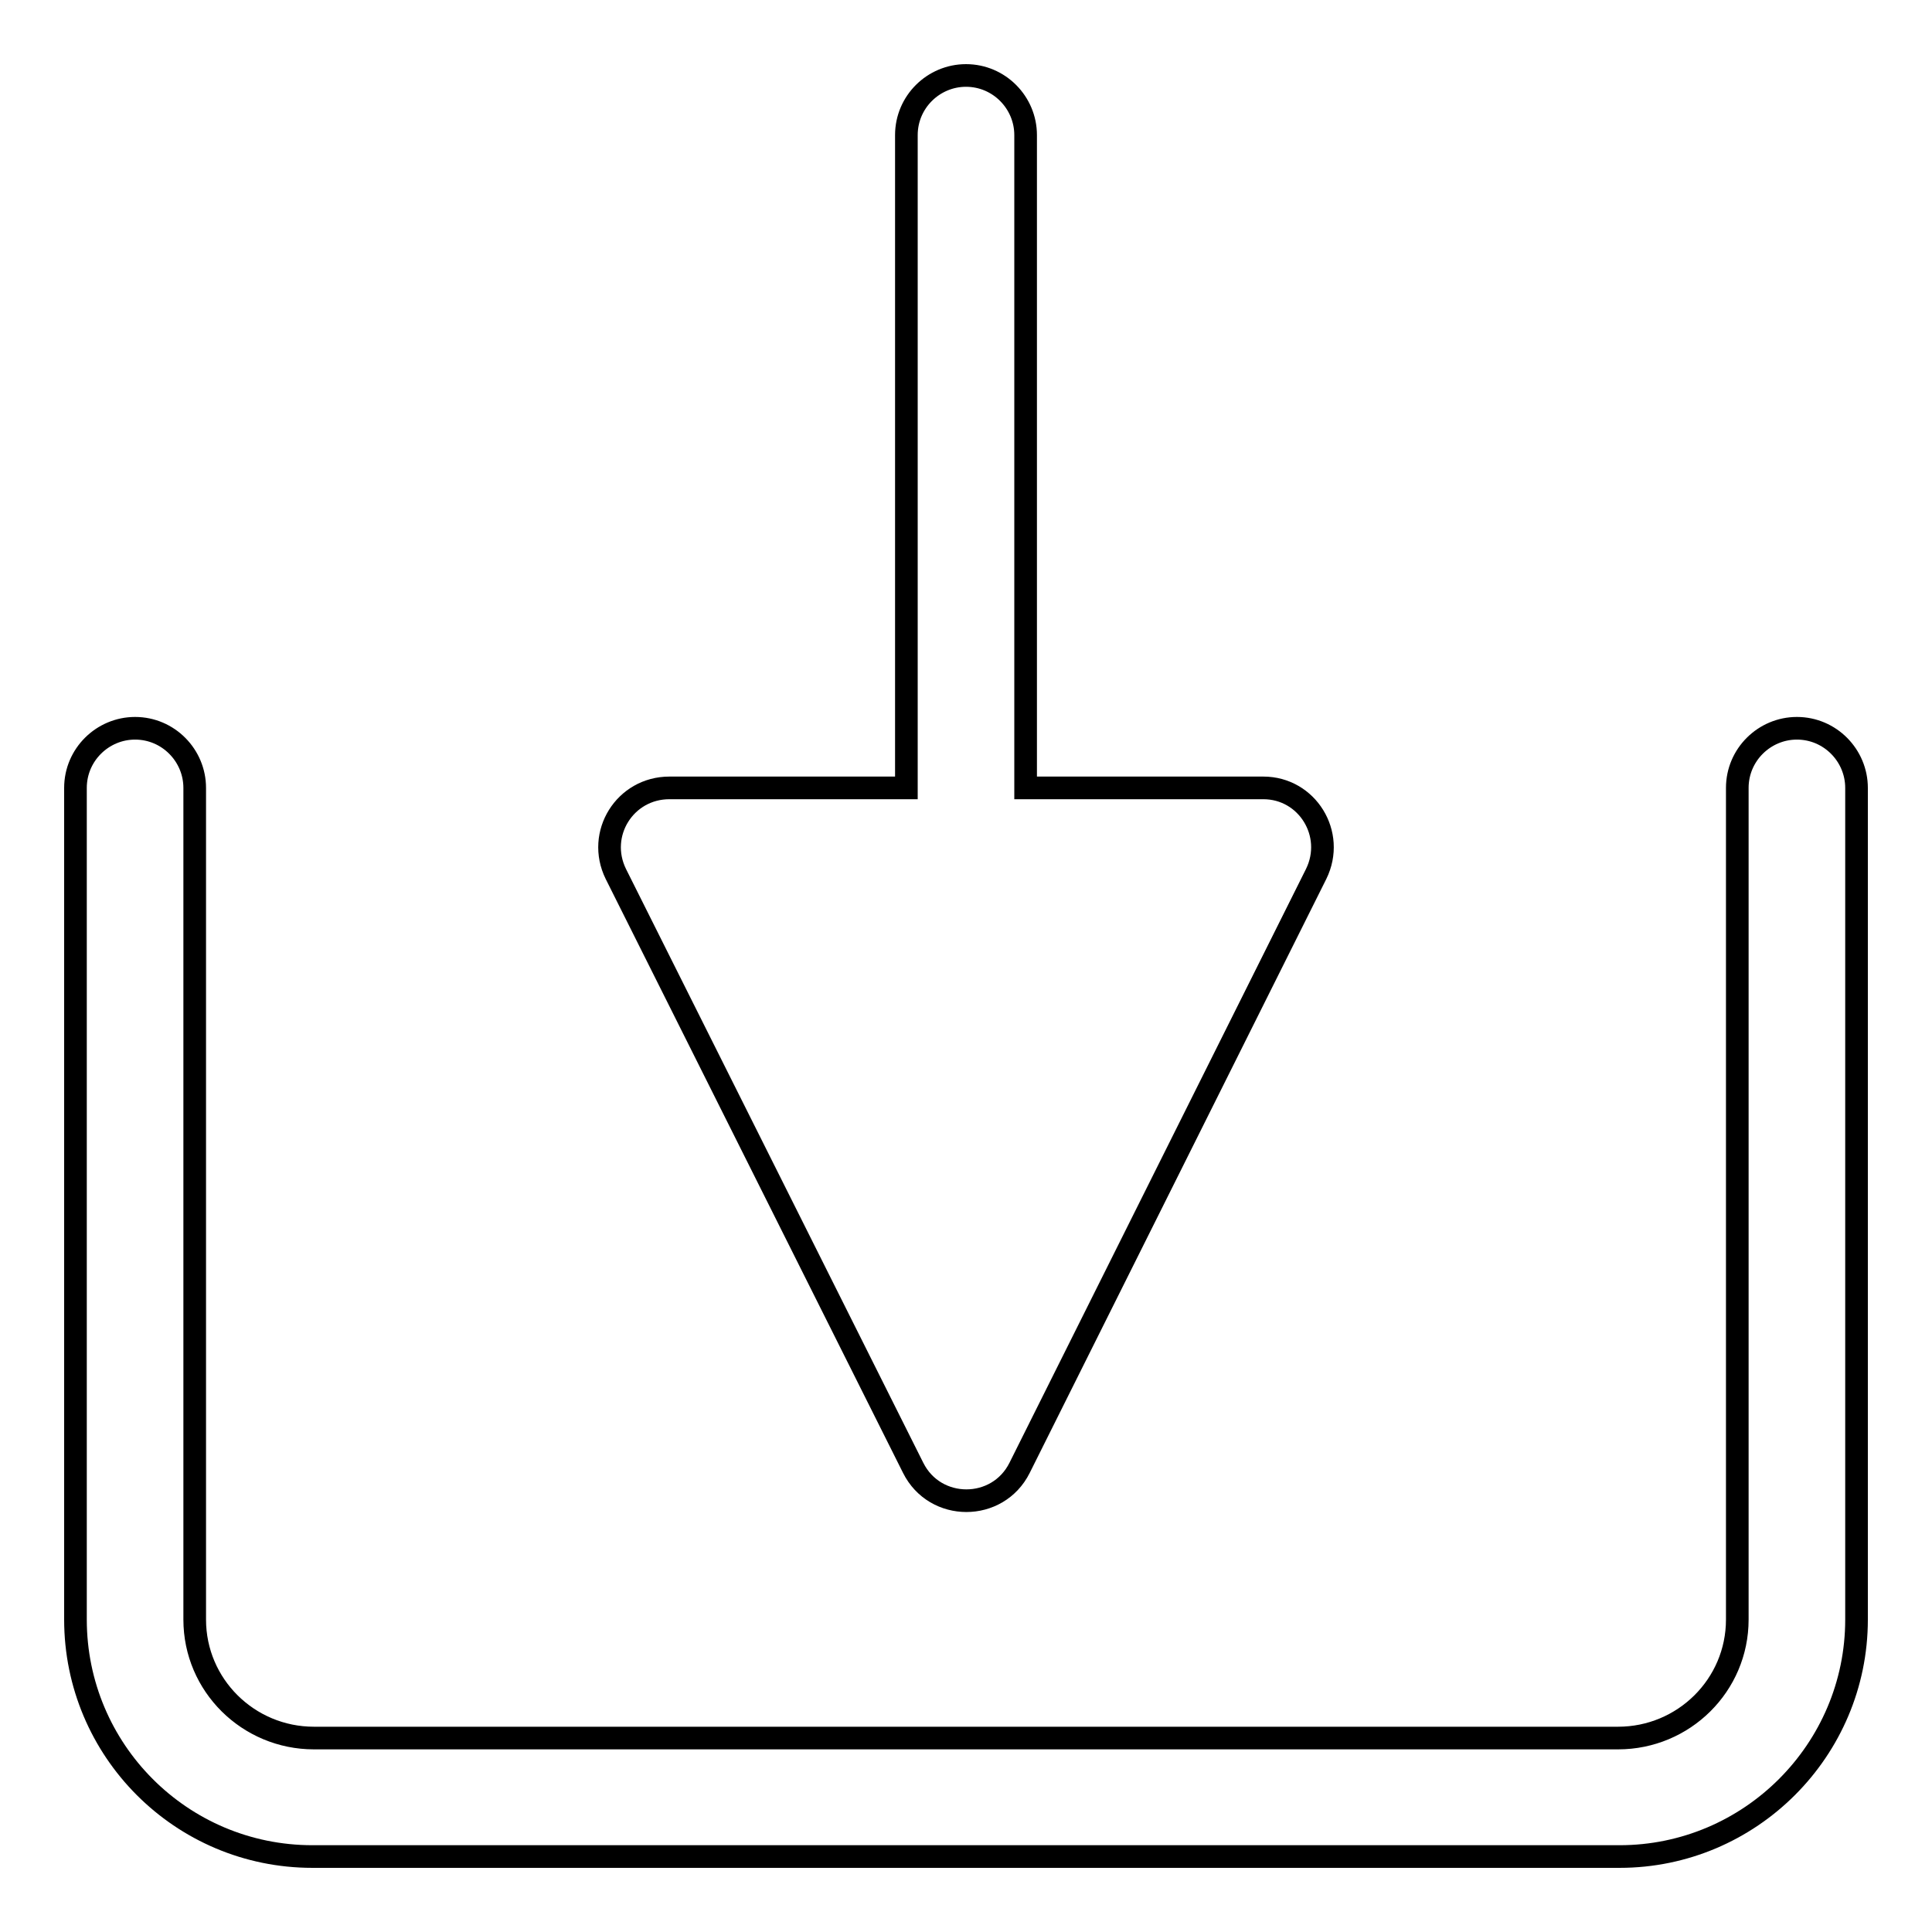 <?xml version="1.0" encoding="utf-8"?>
<!-- Svg Vector Icons : http://www.onlinewebfonts.com/icon -->
<!DOCTYPE svg PUBLIC "-//W3C//DTD SVG 1.1//EN" "http://www.w3.org/Graphics/SVG/1.1/DTD/svg11.dtd">
<svg version="1.1" xmlns="http://www.w3.org/2000/svg" xmlns:xlink="http://www.w3.org/1999/xlink" x="0px" y="0px" viewBox="0 0 256 256" enable-background="new 0 0 256 256" xml:space="preserve">
<g><g><path stroke-width="3" fill-opacity="0" stroke="#000000"  d="M121,194.5c2.9,5.8,11.2,5.8,14.1,0l39.3-78.7c2.6-5.3-1.2-11.4-7-11.4h-31.5V17.9c0-4.3-3.5-7.9-7.9-7.9c-4.3,0-7.9,3.5-7.9,7.9v86.5H88.7c-5.9,0-9.7,6.1-7.1,11.4L121,194.5z"/><path stroke-width="3" fill-opacity="0" stroke="#000000"  d="M238.1,96.5c-4.3,0-7.9,3.5-7.9,7.9v110.2c0,8.7-7.1,15.7-15.8,15.7H41.6c-8.7,0-15.8-7-15.8-15.7V104.4c0-4.3-3.5-7.9-7.9-7.9c-4.3,0-7.9,3.5-7.9,7.9v110.2c0,17.3,14,31.4,31.4,31.4h173.2c17.3,0,31.4-14.1,31.4-31.4V104.4C246,100.1,242.5,96.5,238.1,96.5z"/></g></g>
</svg>